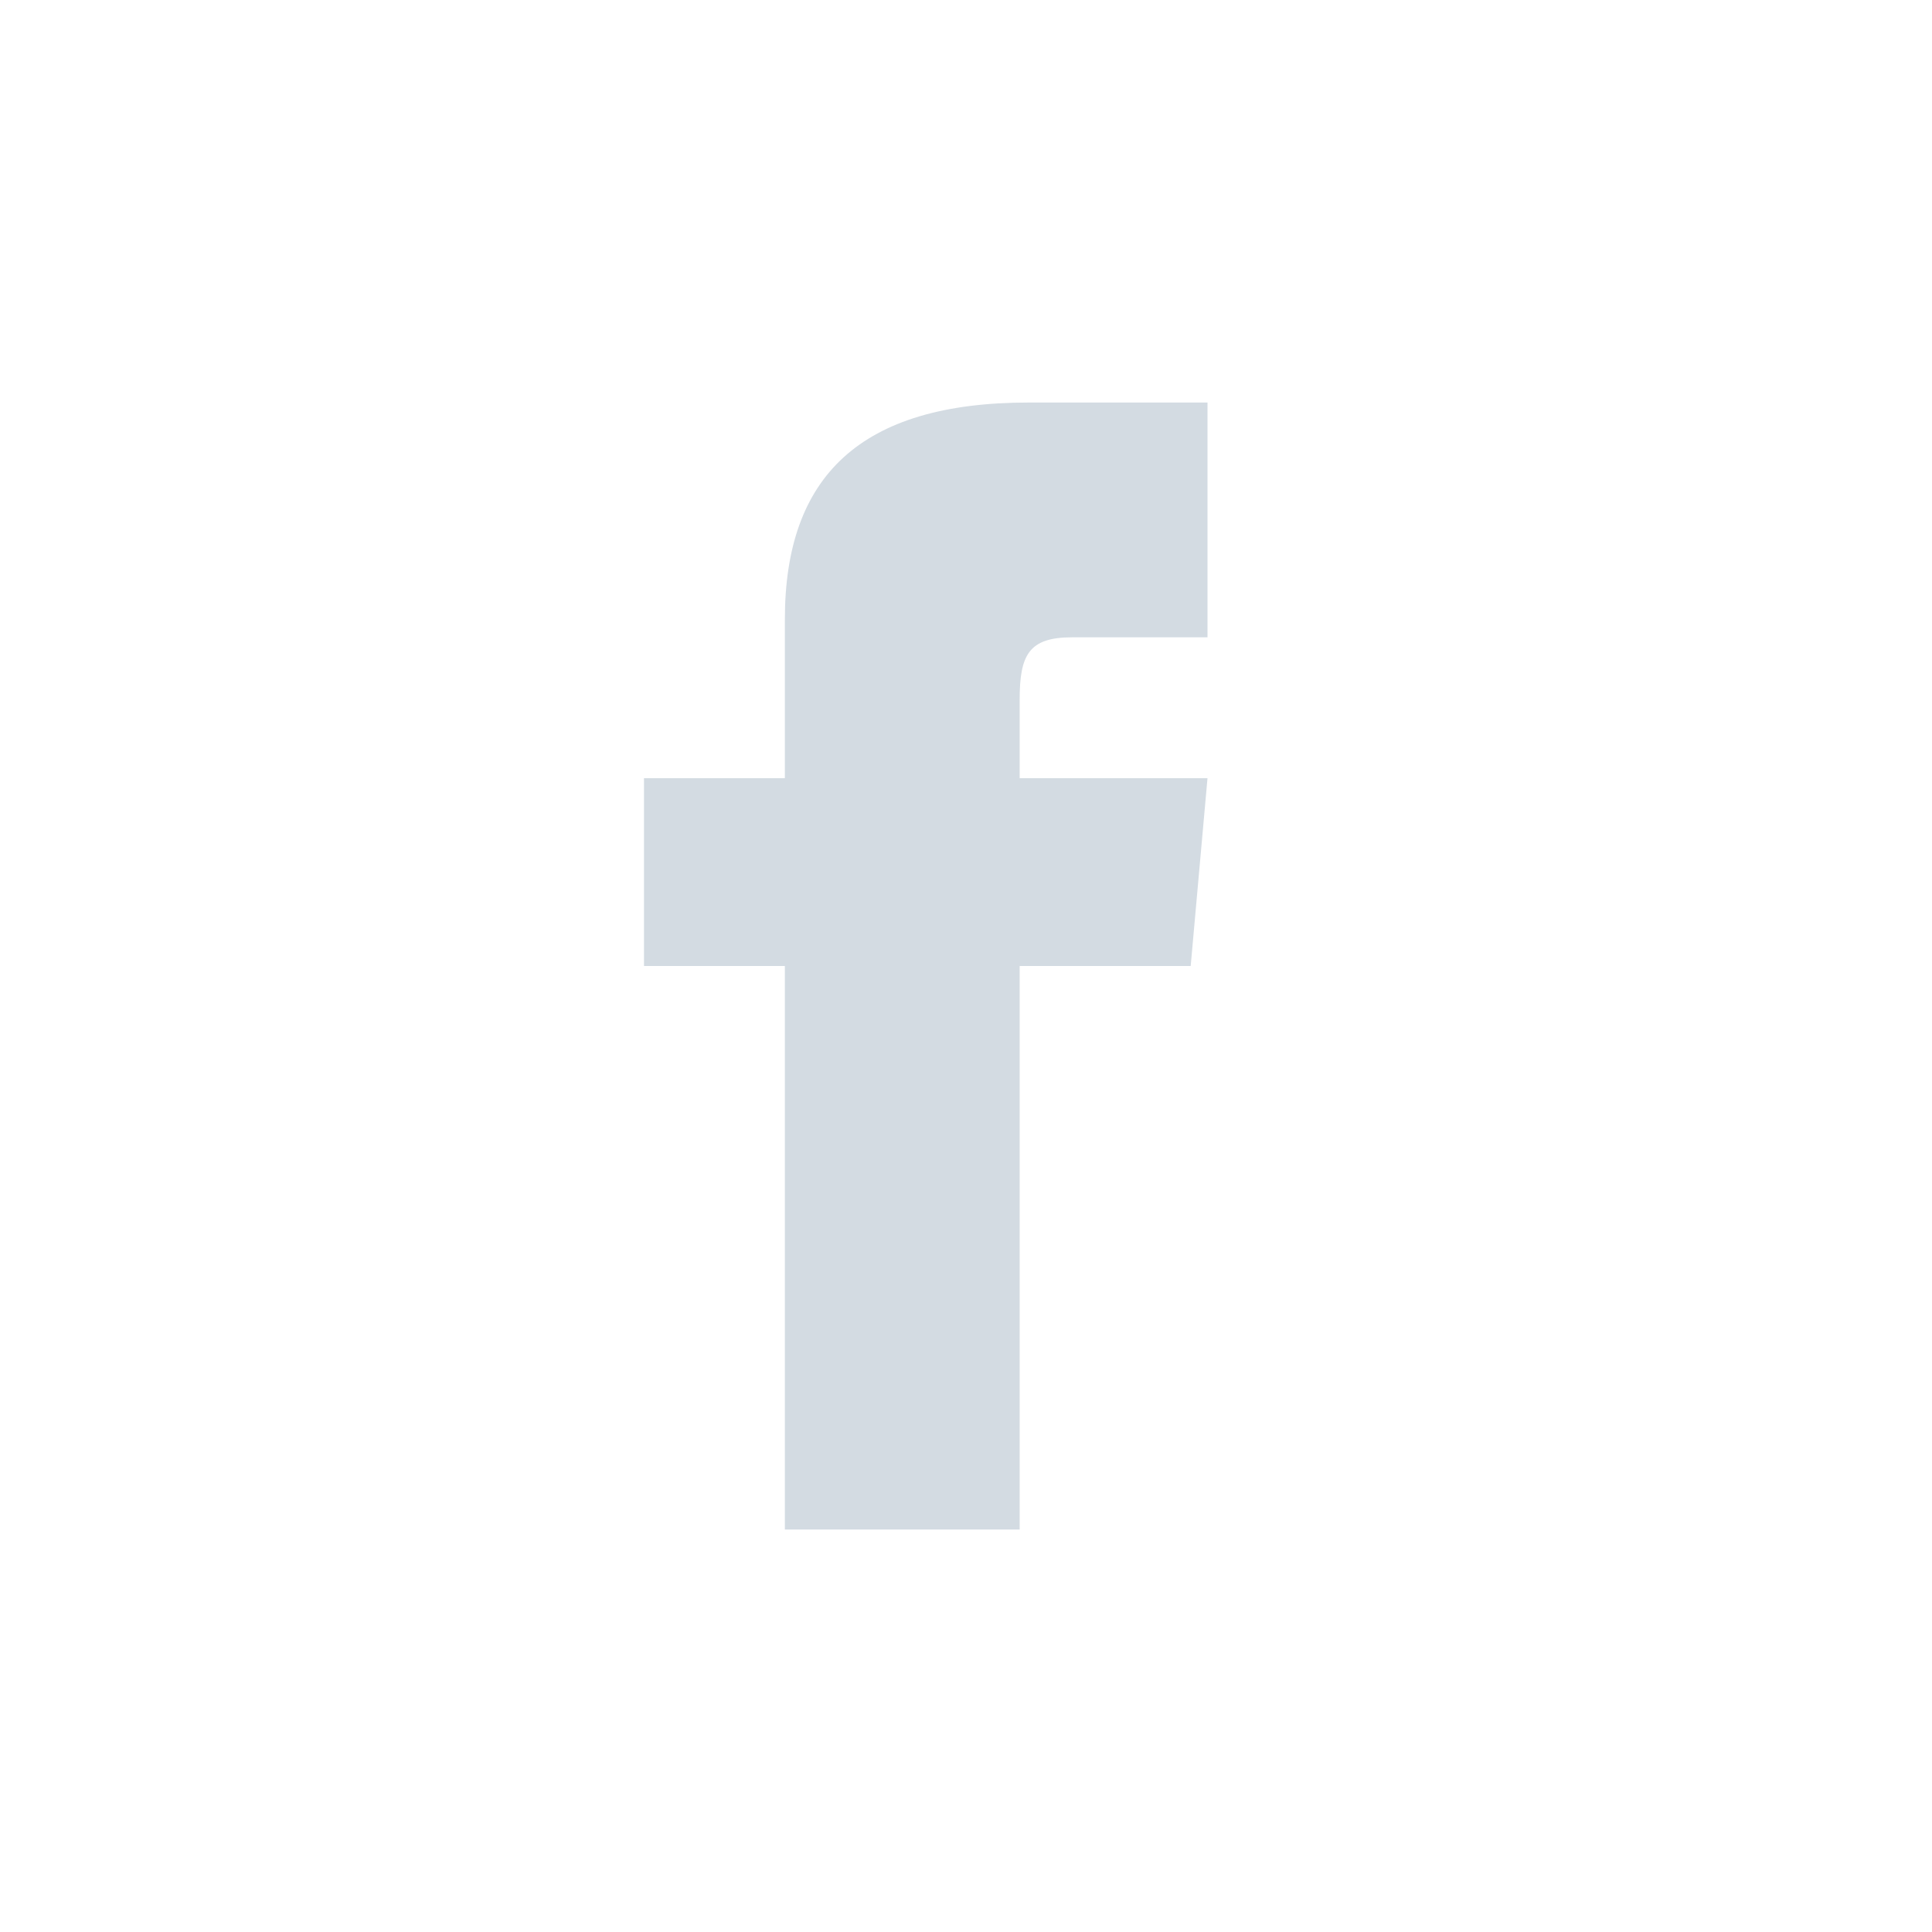 <svg width="40" height="40" viewBox="0 0 40 40" fill="none" xmlns="http://www.w3.org/2000/svg">
<path d="M16.25 16.111H13.333V20H16.25V31.667H21.111V20H24.652L25 16.111H21.111V14.491C21.111 13.562 21.297 13.195 22.195 13.195H25V8.334H21.297C17.801 8.334 16.25 9.873 16.25 12.82V16.111Z" fill="#D3DBE2"/>
</svg>
